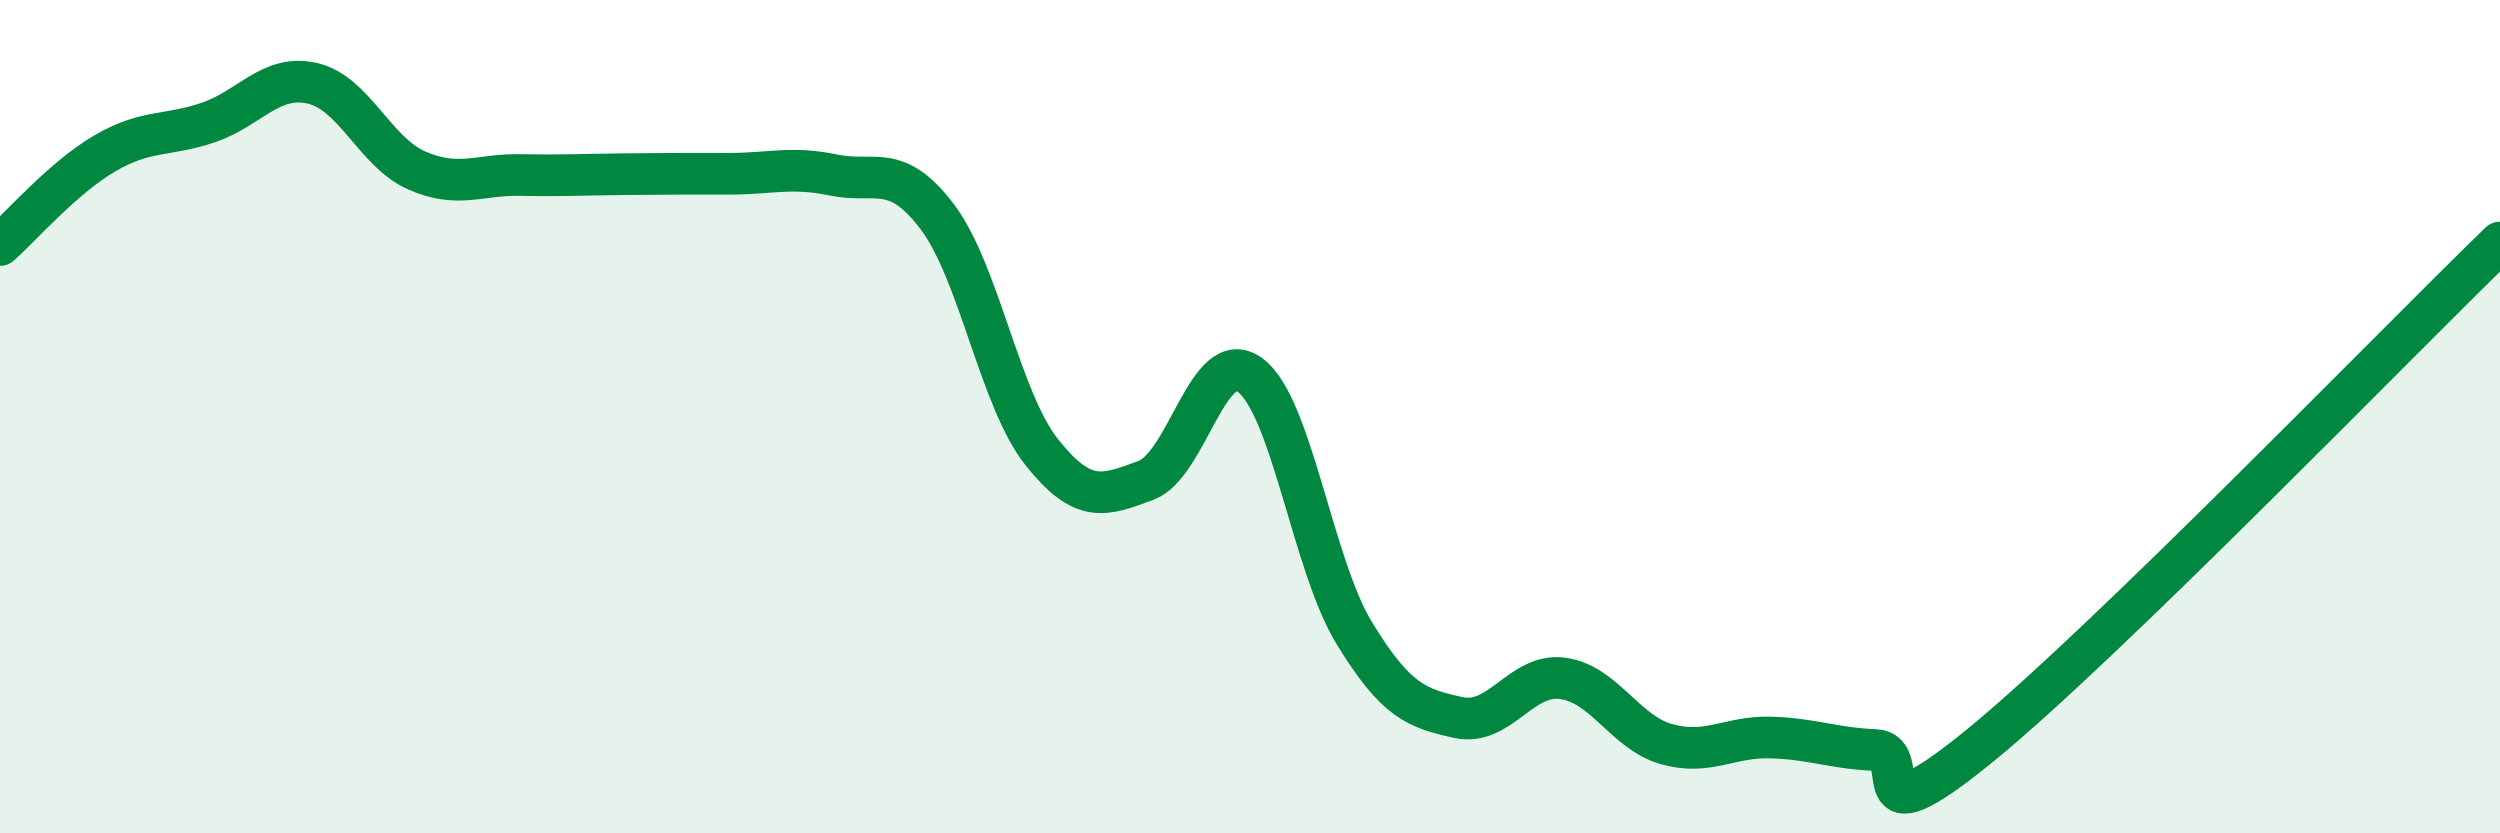 
    <svg width="60" height="20" viewBox="0 0 60 20" xmlns="http://www.w3.org/2000/svg">
      <path
        d="M 0,5.88 C 0.5,5.44 1.5,4.28 2.5,3.69 C 3.5,3.1 4,3.28 5,2.94 C 6,2.6 6.5,1.77 7.5,2 C 8.5,2.23 9,3.65 10,4.09 C 11,4.53 11.5,4.18 12.5,4.2 C 13.5,4.22 14,4.19 15,4.18 C 16,4.17 16.5,4.17 17.5,4.17 C 18.5,4.17 19,3.99 20,4.2 C 21,4.41 21.5,3.88 22.5,5.21 C 23.5,6.54 24,9.59 25,10.85 C 26,12.11 26.5,11.9 27.5,11.53 C 28.5,11.16 29,8.27 30,9 C 31,9.73 31.5,13.55 32.5,15.19 C 33.5,16.83 34,17 35,17.22 C 36,17.44 36.5,16.15 37.5,16.28 C 38.5,16.41 39,17.58 40,17.86 C 41,18.14 41.5,17.67 42.5,17.7 C 43.5,17.73 44,17.96 45,18 C 46,18.04 44.5,20.35 47.5,17.91 C 50.5,15.47 57.5,8.24 60,5.82L60 20L0 20Z"
        fill="#008740"
        opacity="0.1"
        stroke-linecap="round"
        stroke-linejoin="round"
      />
      <path
        d="M 0,5.88 C 0.5,5.44 1.5,4.28 2.5,3.69 C 3.5,3.1 4,3.28 5,2.94 C 6,2.6 6.5,1.77 7.5,2 C 8.5,2.23 9,3.65 10,4.09 C 11,4.53 11.5,4.18 12.5,4.2 C 13.5,4.22 14,4.19 15,4.18 C 16,4.17 16.5,4.17 17.5,4.17 C 18.5,4.17 19,3.99 20,4.2 C 21,4.41 21.5,3.88 22.5,5.21 C 23.5,6.54 24,9.59 25,10.85 C 26,12.11 26.5,11.9 27.5,11.53 C 28.5,11.16 29,8.27 30,9 C 31,9.73 31.5,13.55 32.5,15.19 C 33.5,16.83 34,17 35,17.22 C 36,17.44 36.5,16.15 37.5,16.28 C 38.5,16.41 39,17.58 40,17.86 C 41,18.14 41.5,17.67 42.5,17.7 C 43.5,17.73 44,17.96 45,18 C 46,18.04 44.5,20.35 47.5,17.91 C 50.5,15.47 57.5,8.24 60,5.82"
        stroke="#008740"
        stroke-width="1"
        fill="none"
        stroke-linecap="round"
        stroke-linejoin="round"
      />
    </svg>
  
